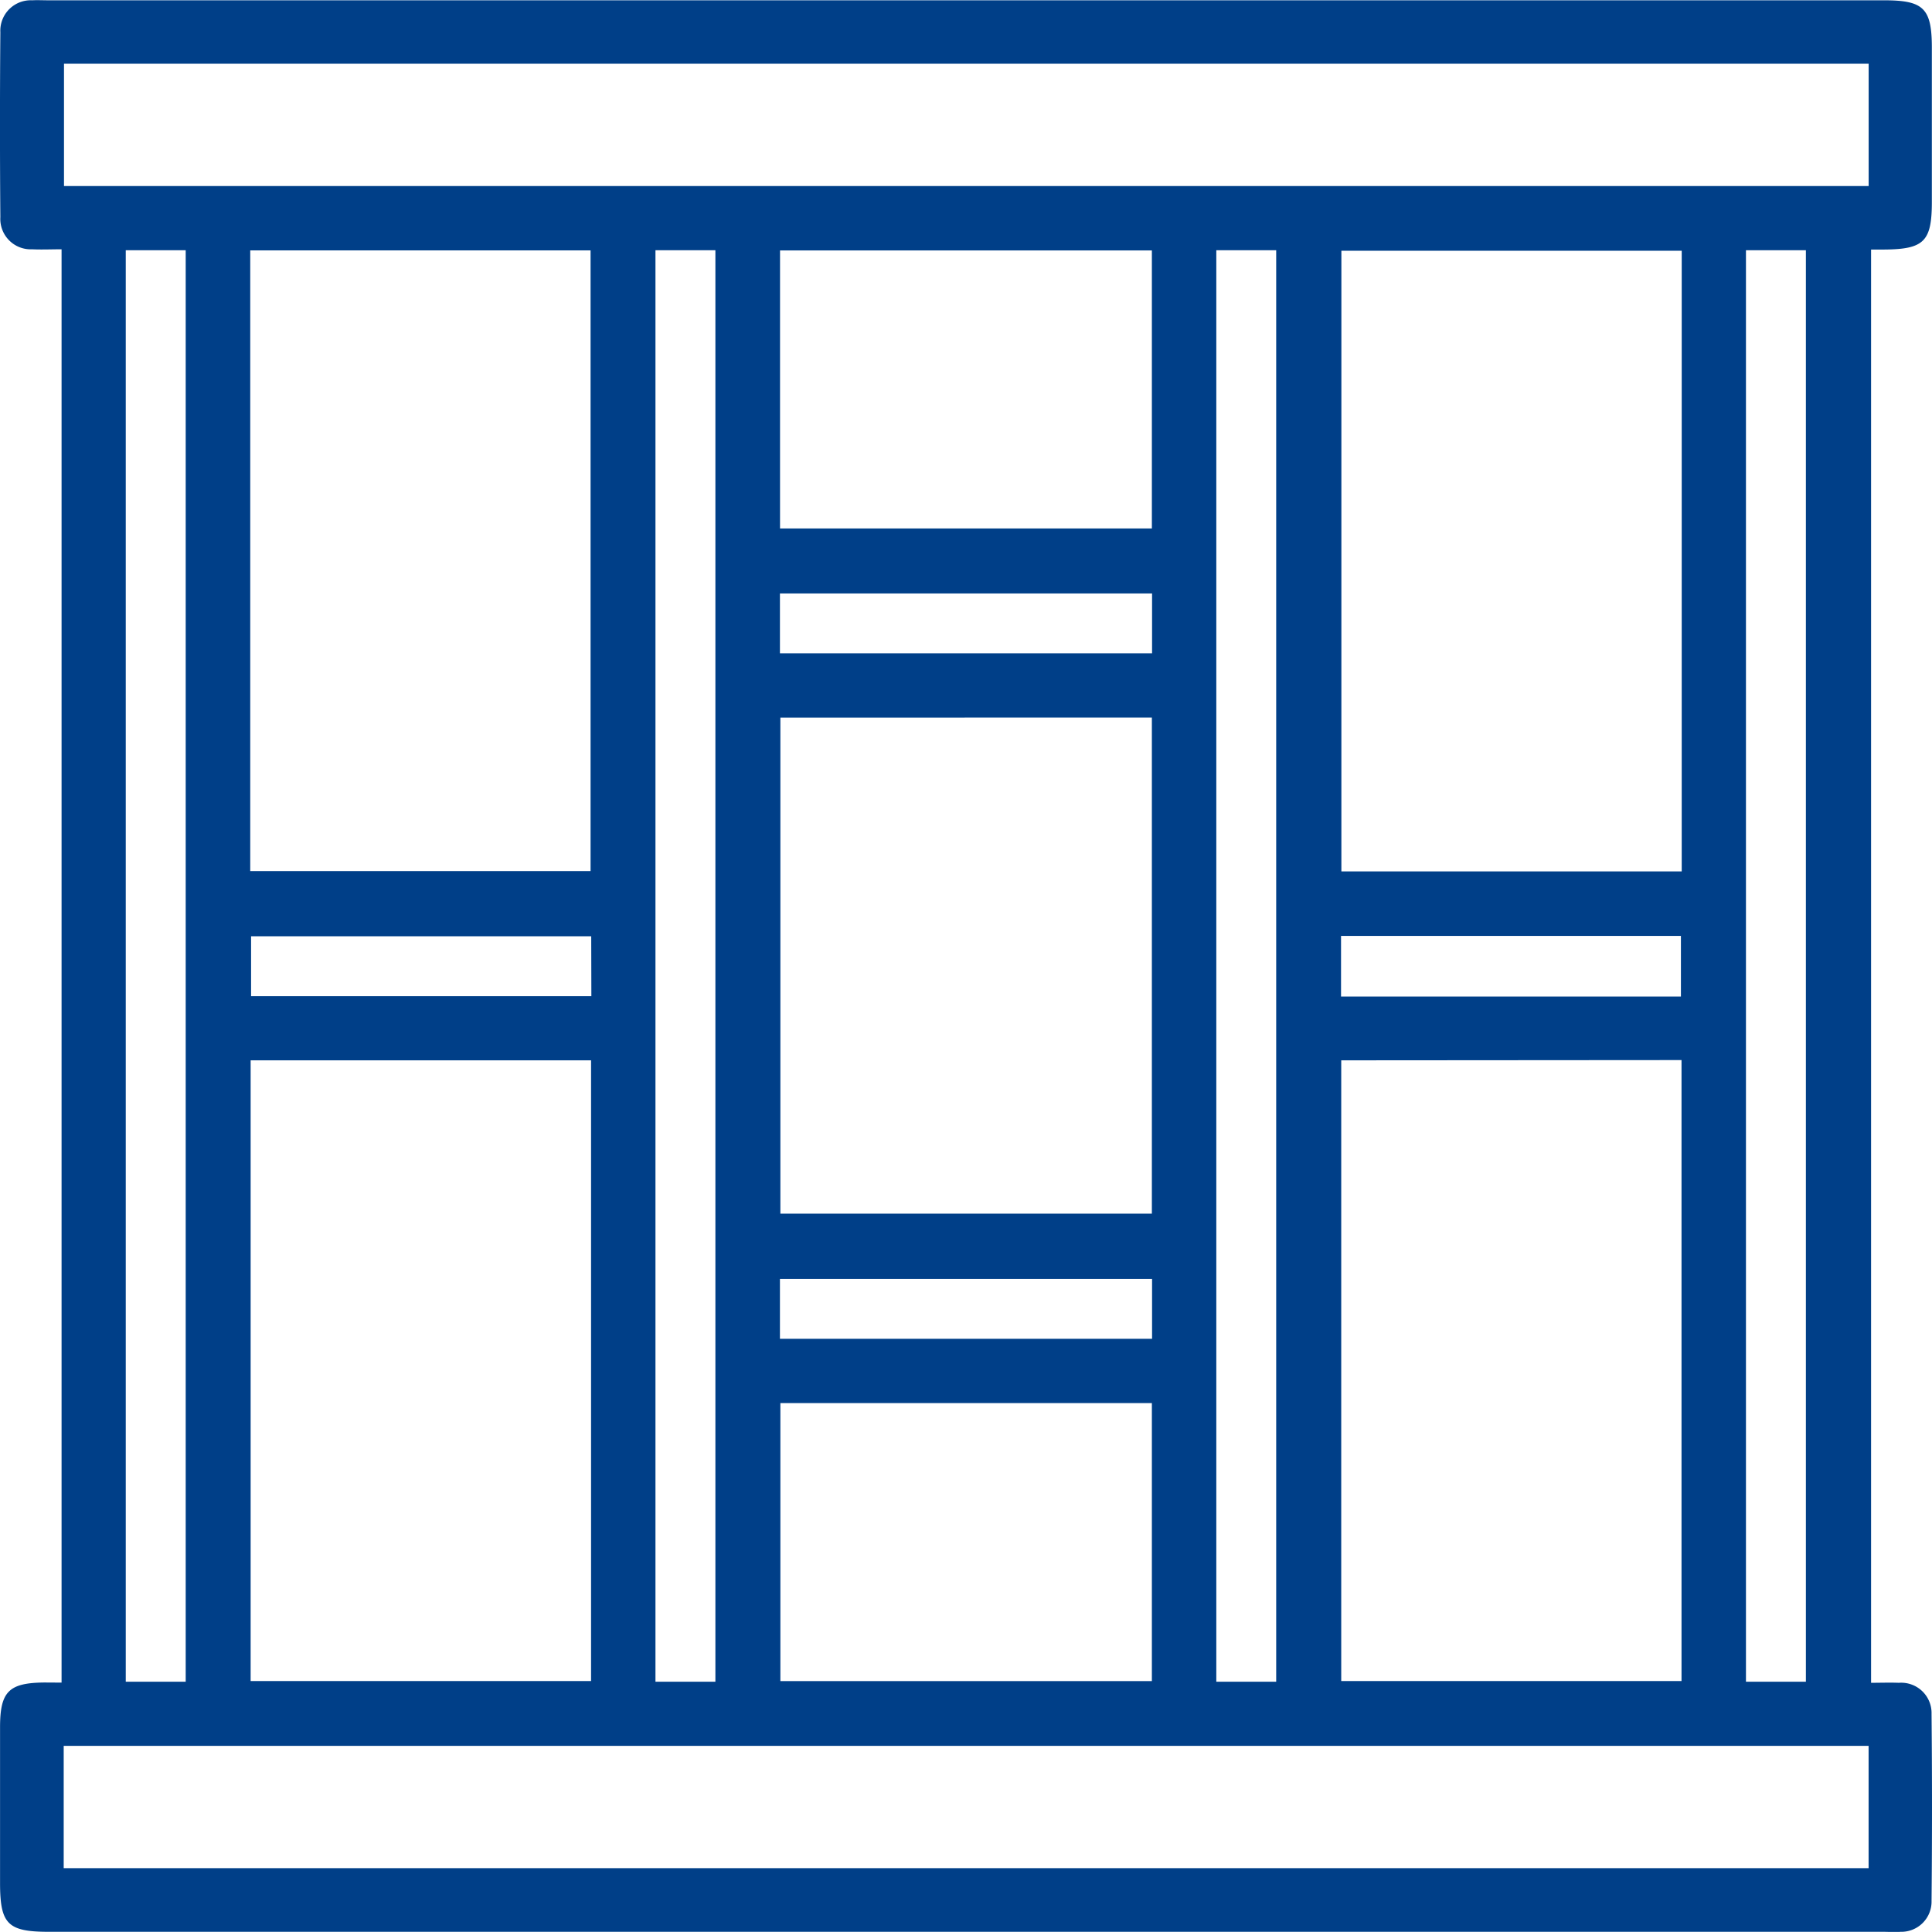 <svg xmlns="http://www.w3.org/2000/svg" width="39.005" height="39.003" viewBox="0 0 39.005 39.003">
  <g id="Group_8154" data-name="Group 8154" transform="translate(-475.631 -359.098)">
    <path id="Path_9346" data-name="Path 9346" d="M476.874,393.068V364.131c-.209,0-.4.009-.594,0a.614.614,0,0,1-.642-.648q-.015-1.867,0-3.734a.615.615,0,0,1,.645-.645c.1-.006.21,0,.315,0h37.069c.8,0,.966.16.966.96q0,1.553,0,3.106c0,.8-.154.96-.961.966h-.266v28.936c.18,0,.37-.007.56,0a.613.613,0,0,1,.661.629q.018,1.887,0,3.774a.61.61,0,0,1-.626.624c-.117.009-.236,0-.354,0h-37.03c-.83,0-.984-.154-.985-.982q0-1.572,0-3.145c0-.725.176-.9.9-.906Zm36.483-32.683H476.923v2.469h36.434Zm-36.44,33.96v2.469h36.439v-2.469Zm3.766-17.66h6.871V364.153h-6.871Zm28.9-12.525h-6.871v12.531h6.871Zm-28.892,16.345v12.531h6.873V380.505Zm22.018,0v12.531h6.87V380.5Zm-11.323-6.919V383.6h7.5V373.585Zm7.5-9.432h-7.507v5.613h7.507Zm-7.5,23.271v5.613h7.5v-5.613ZM479.38,393.05v-28.9H478.17v28.9Zm10.694,0v-28.9h-1.21v28.9Zm11.322,0v-28.9h-1.209v28.9Zm10.694,0v-28.9h-1.21v28.9Zm-13.2-21.971h-7.513v1.209h7.513Zm0,13.839h-7.513v1.209h7.513ZM487.567,378H480.7v1.21h6.87Zm22,1.217v-1.224h-6.862v1.224Z" transform="translate(0 0)" fill="#003f88"/>
  </g>
</svg>
